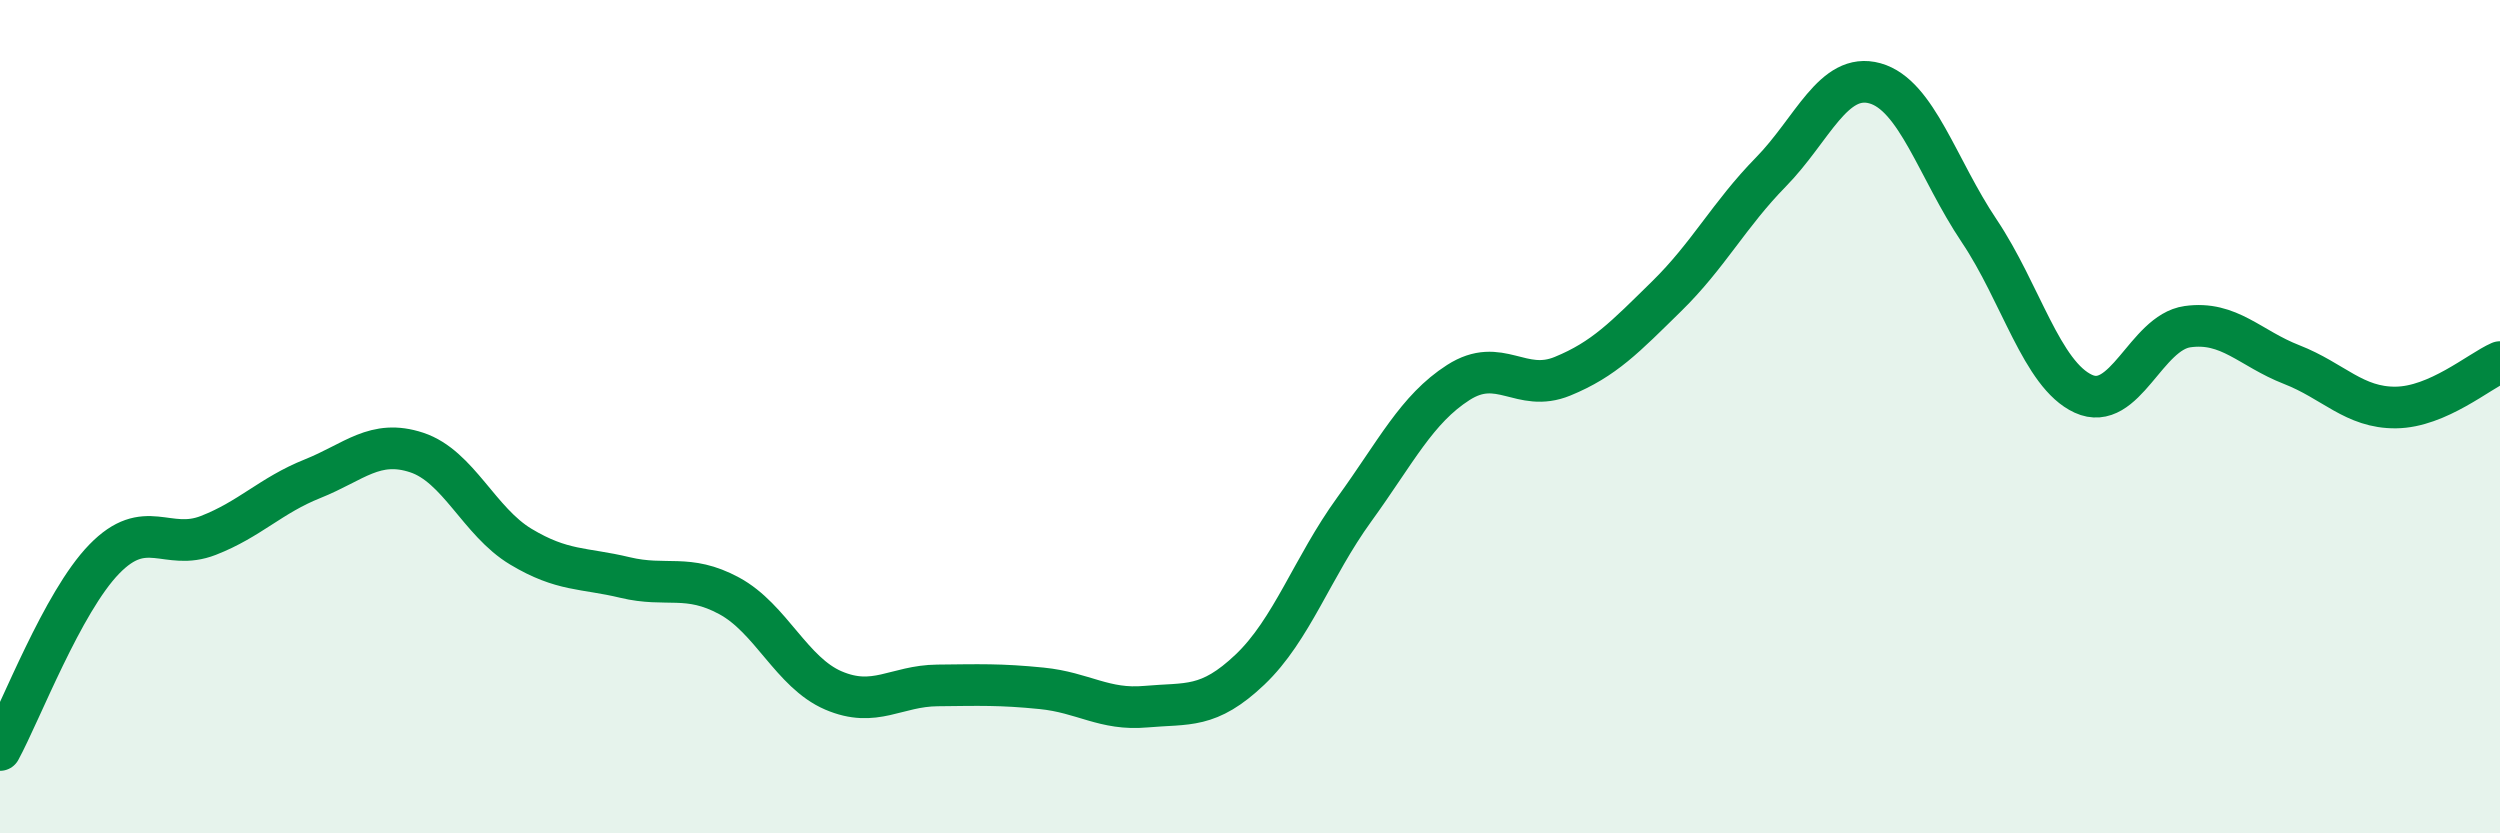 
    <svg width="60" height="20" viewBox="0 0 60 20" xmlns="http://www.w3.org/2000/svg">
      <path
        d="M 0,18 C 0.5,17.08 1.5,14.45 2.5,13.42 C 3.5,12.39 4,13.24 5,12.85 C 6,12.46 6.5,11.89 7.5,11.49 C 8.5,11.09 9,10.53 10,10.86 C 11,11.19 11.5,12.52 12.5,13.12 C 13.5,13.72 14,13.62 15,13.86 C 16,14.1 16.5,13.76 17.5,14.3 C 18.5,14.84 19,16.14 20,16.57 C 21,17 21.5,16.46 22.5,16.45 C 23.5,16.44 24,16.42 25,16.52 C 26,16.62 26.5,17.05 27.5,16.96 C 28.5,16.87 29,17.02 30,16.07 C 31,15.12 31.5,13.61 32.5,12.23 C 33.5,10.85 34,9.82 35,9.18 C 36,8.54 36.5,9.44 37.5,9.03 C 38.5,8.62 39,8.09 40,7.11 C 41,6.13 41.5,5.15 42.5,4.13 C 43.5,3.11 44,1.72 45,2 C 46,2.28 46.5,4.05 47.5,5.54 C 48.5,7.03 49,8.99 50,9.45 C 51,9.91 51.5,7.98 52.5,7.84 C 53.5,7.7 54,8.36 55,8.75 C 56,9.14 56.5,9.79 57.5,9.78 C 58.5,9.77 59.5,8.91 60,8.69L60 20L0 20Z"
        fill="#008740"
        opacity="0.1"
        stroke-linecap="round"
        stroke-linejoin="round"
      />
      <path
        d="M 0,18 C 0.5,17.08 1.5,14.45 2.5,13.42 C 3.5,12.39 4,13.24 5,12.85 C 6,12.46 6.5,11.89 7.5,11.49 C 8.5,11.09 9,10.53 10,10.86 C 11,11.19 11.5,12.52 12.5,13.12 C 13.5,13.72 14,13.62 15,13.86 C 16,14.1 16.5,13.76 17.5,14.3 C 18.5,14.84 19,16.14 20,16.57 C 21,17 21.5,16.46 22.5,16.45 C 23.5,16.44 24,16.42 25,16.52 C 26,16.62 26.5,17.05 27.5,16.96 C 28.5,16.87 29,17.02 30,16.07 C 31,15.12 31.5,13.61 32.5,12.23 C 33.5,10.85 34,9.82 35,9.18 C 36,8.54 36.5,9.44 37.5,9.03 C 38.5,8.62 39,8.09 40,7.11 C 41,6.13 41.5,5.15 42.5,4.13 C 43.5,3.11 44,1.72 45,2 C 46,2.28 46.5,4.05 47.5,5.54 C 48.5,7.03 49,8.99 50,9.45 C 51,9.91 51.5,7.98 52.5,7.84 C 53.5,7.7 54,8.36 55,8.75 C 56,9.14 56.5,9.79 57.5,9.78 C 58.5,9.77 59.5,8.91 60,8.69"
        stroke="#008740"
        stroke-width="1"
        fill="none"
        stroke-linecap="round"
        stroke-linejoin="round"
      />
    </svg>
  
